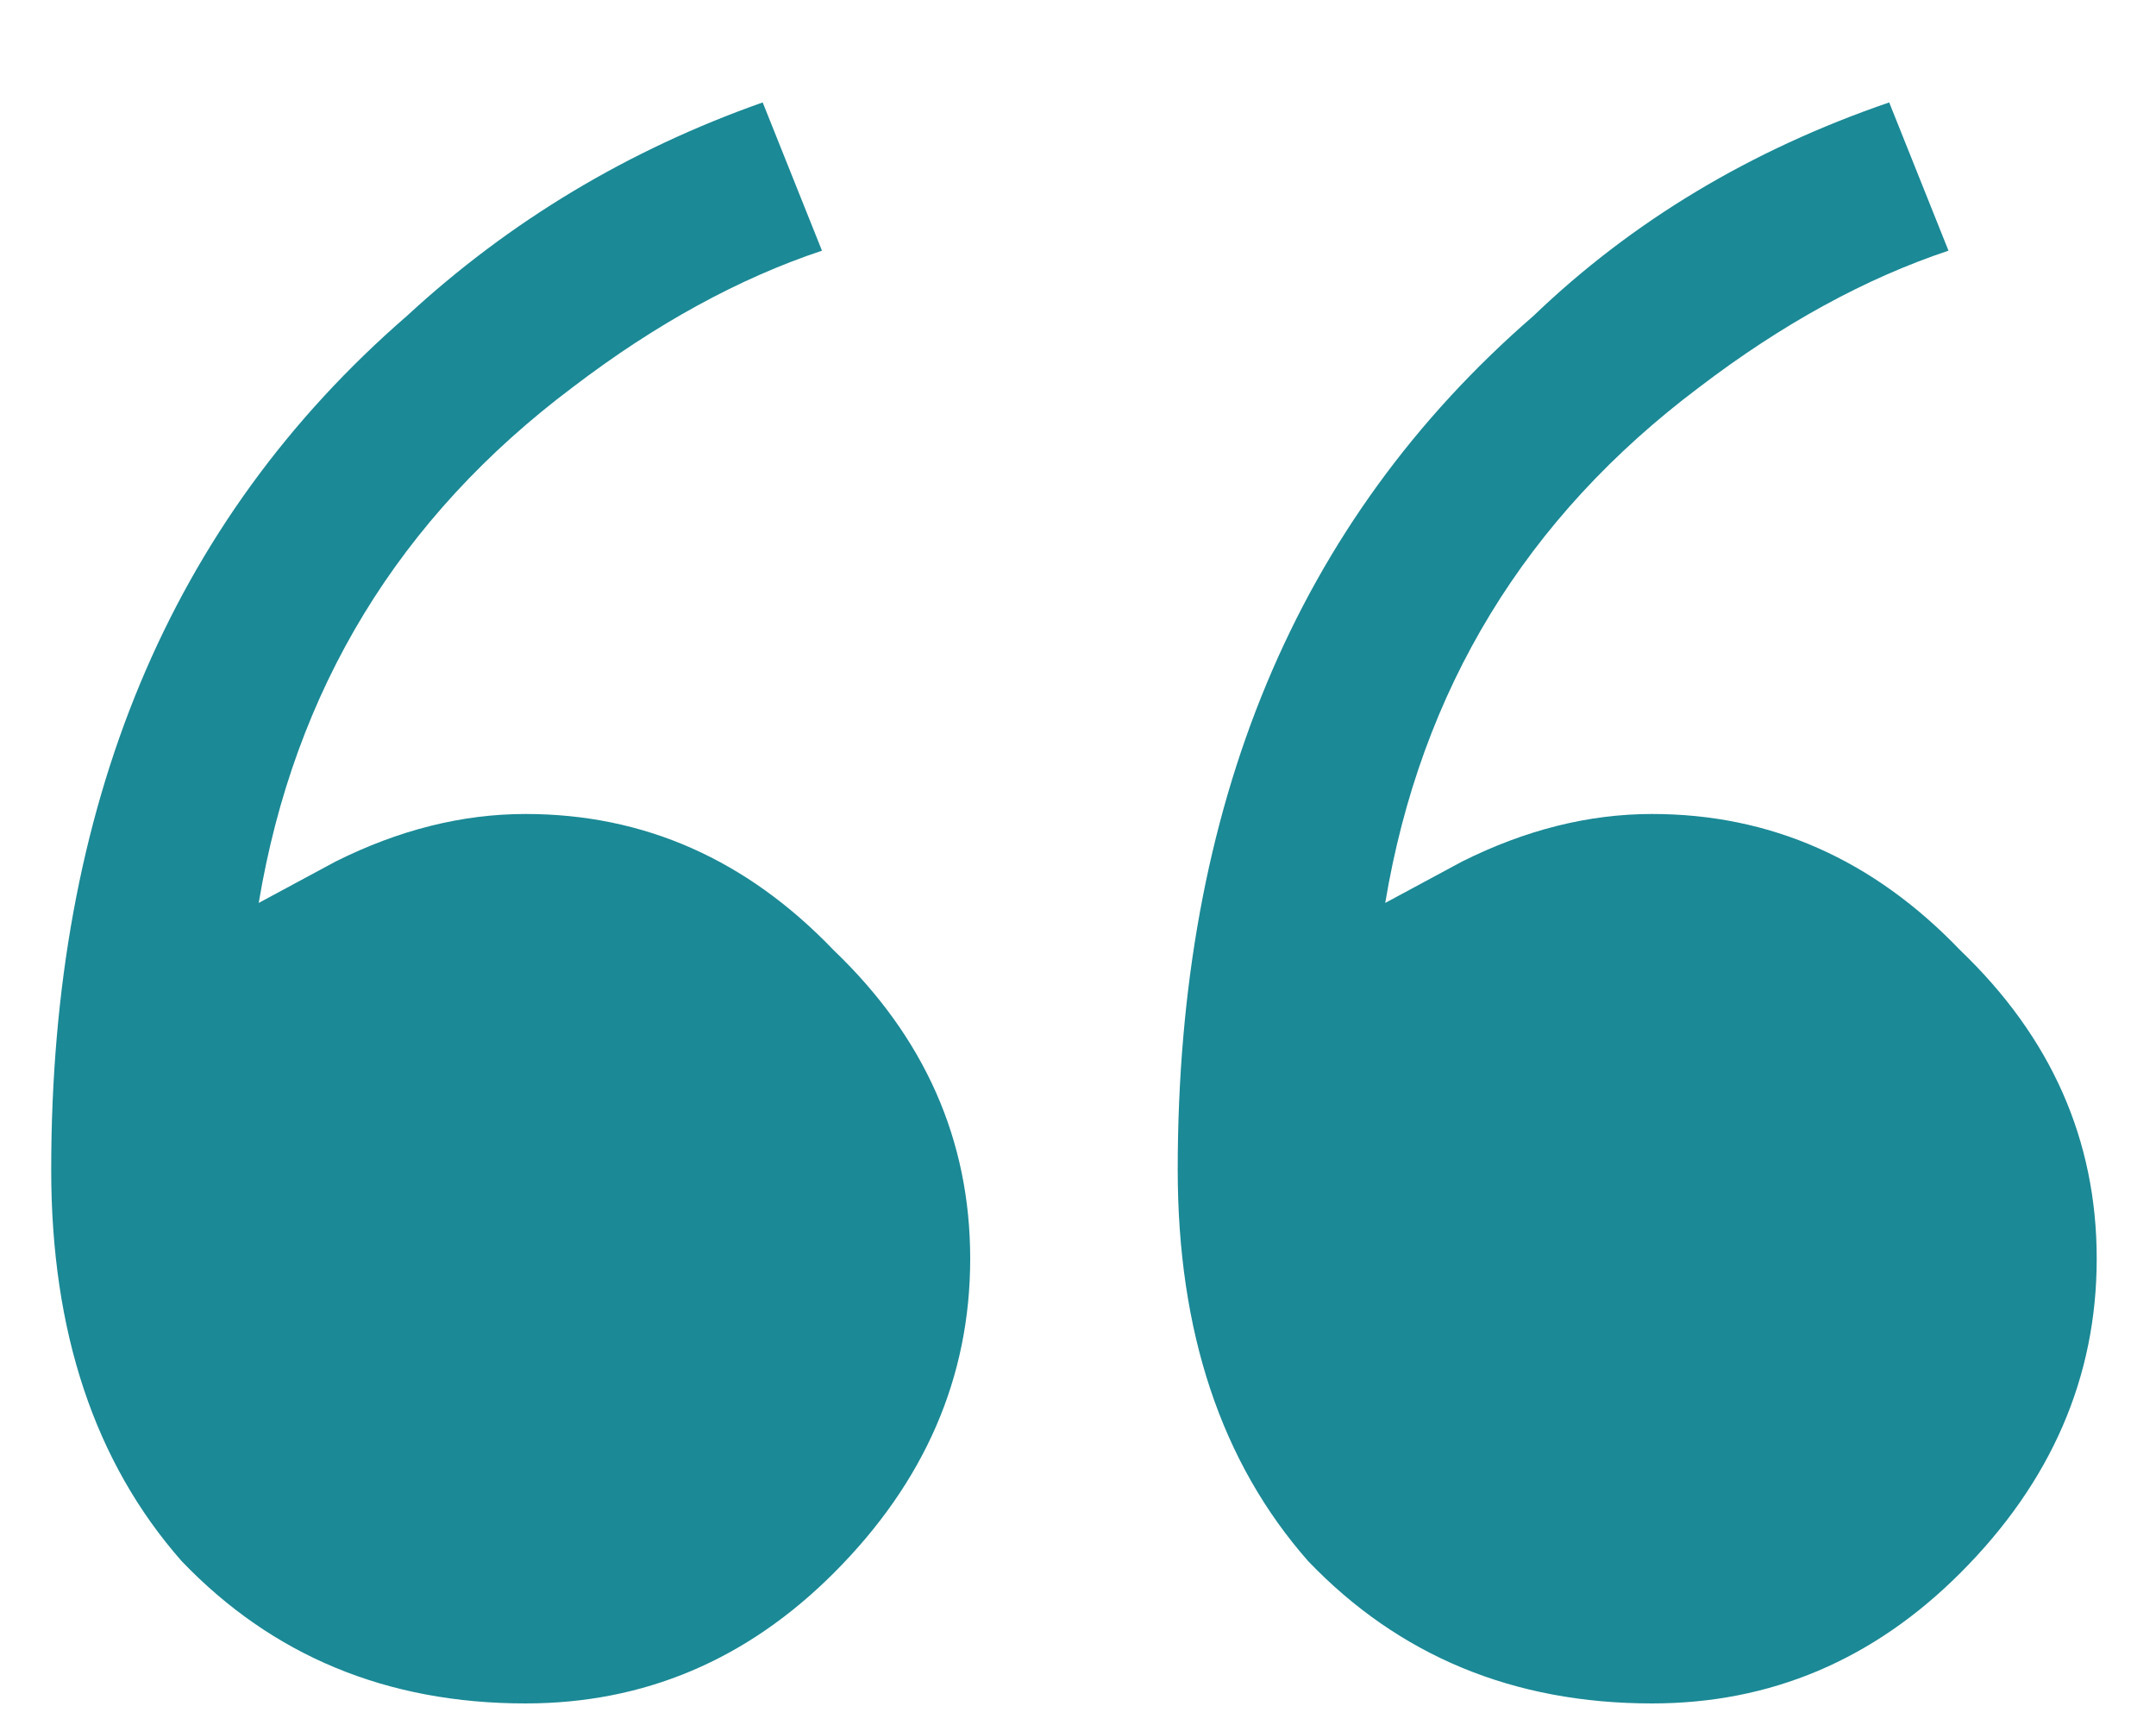 <svg width="20" height="16" viewBox="0 0 20 16" fill="none" xmlns="http://www.w3.org/2000/svg">
<path d="M4.875 15.8C3.592 15.8 2.528 15.36 1.685 14.48C0.878 13.563 0.475 12.353 0.475 10.85C0.475 7.477 1.575 4.837 3.775 2.93C4.728 2.05 5.828 1.39 7.075 0.95L7.625 2.325C6.855 2.582 6.085 3.003 5.315 3.59C3.702 4.8 2.73 6.395 2.4 8.375L3.115 7.99C3.702 7.697 4.288 7.55 4.875 7.55C5.975 7.55 6.928 7.972 7.735 8.815C8.578 9.622 9 10.575 9 11.675C9 12.775 8.578 13.747 7.735 14.59C6.928 15.397 5.975 15.8 4.875 15.8ZM15.325 15.8C14.042 15.8 12.978 15.36 12.135 14.48C11.328 13.563 10.925 12.353 10.925 10.85C10.925 7.477 12.025 4.837 14.225 2.93C15.142 2.05 16.242 1.39 17.525 0.95L18.075 2.325C17.305 2.582 16.535 3.003 15.765 3.59C14.152 4.8 13.18 6.395 12.85 8.375L13.565 7.99C14.152 7.697 14.738 7.55 15.325 7.55C16.425 7.55 17.378 7.972 18.185 8.815C19.028 9.622 19.45 10.575 19.45 11.675C19.45 12.775 19.028 13.747 18.185 14.59C17.378 15.397 16.425 15.8 15.325 15.8Z" fill="#1B8996"/>
</svg>
